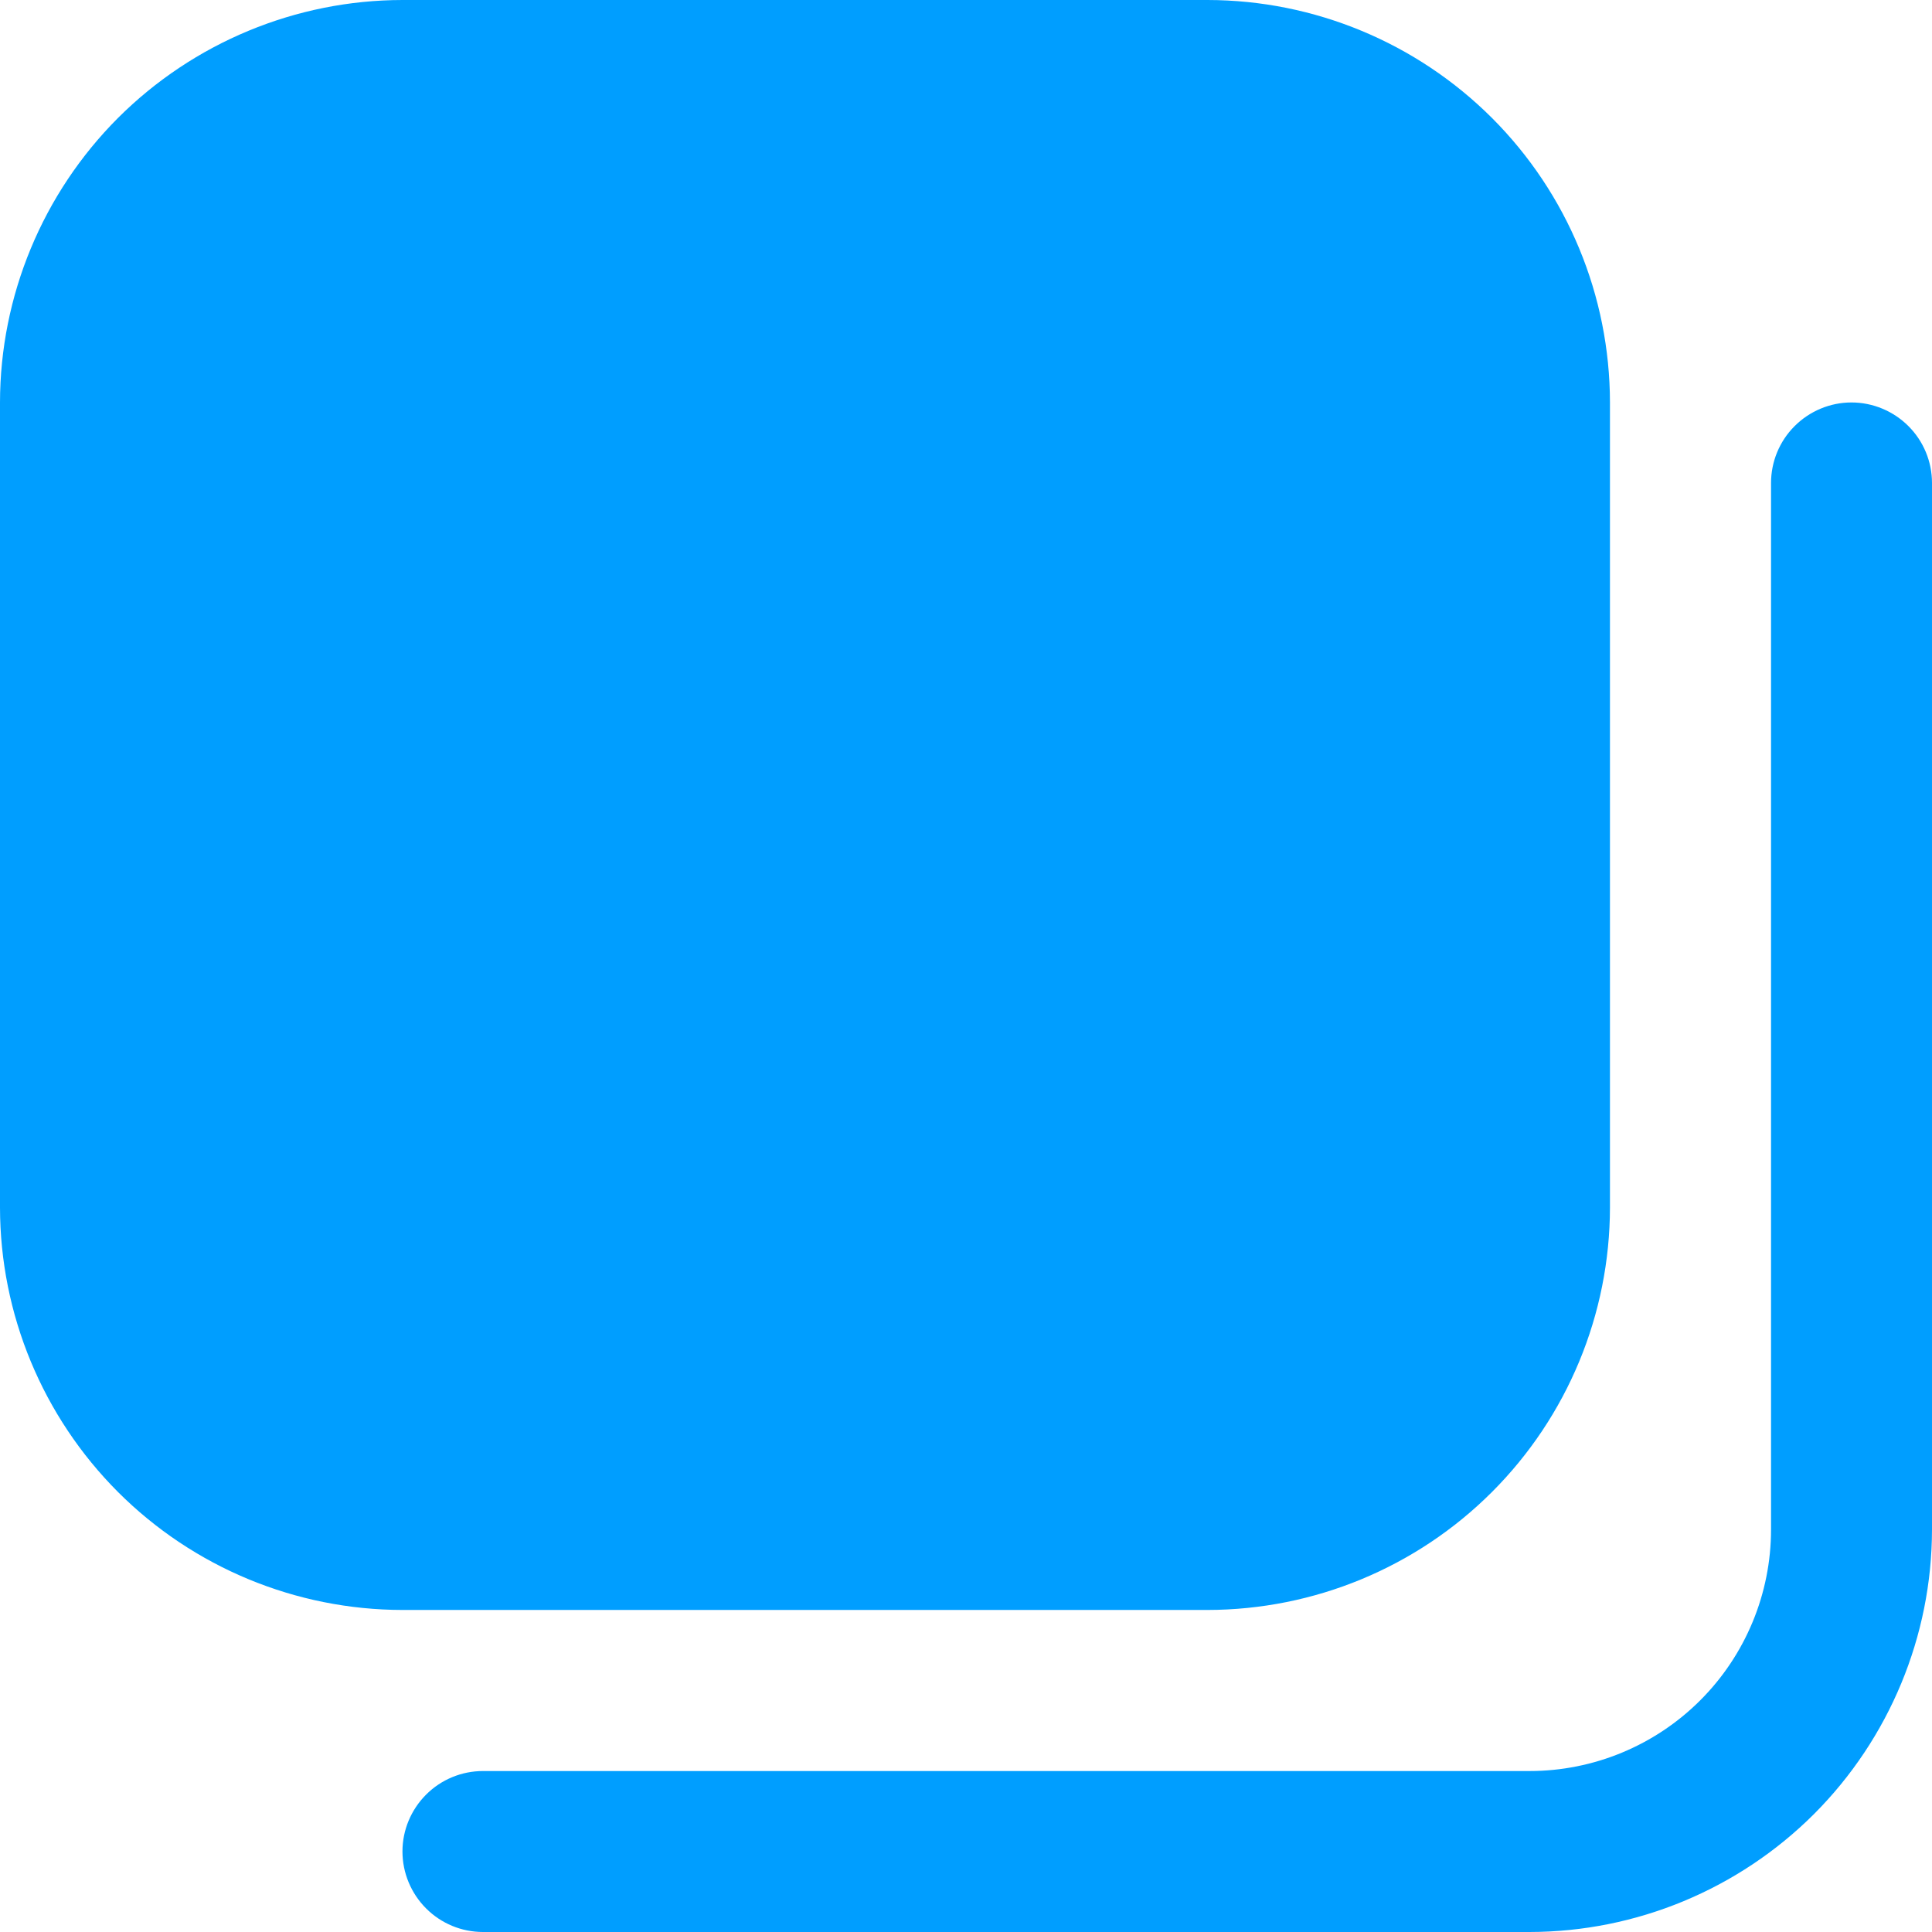 <?xml version="1.0" encoding="UTF-8"?> <svg xmlns="http://www.w3.org/2000/svg" width="16" height="16" viewBox="0 0 16 16" fill="none"><g id="fi-sr-copy" clip-path="url(#clip0_1759_738)"><path id="Vector" d="M10 13.333H3.333C2.45 13.332 1.602 12.981 0.977 12.356C0.353 11.731 0.001 10.884 0 10L0 3.333C0.001 2.45 0.353 1.602 0.977 0.977C1.602 0.353 2.45 0.001 3.333 0L10 0C10.884 0.001 11.731 0.353 12.356 0.977C12.981 1.602 13.332 2.45 13.333 3.333V10C13.332 10.884 12.981 11.731 12.356 12.356C11.731 12.981 10.884 13.332 10 13.333ZM16 12.667V4C16 3.823 15.93 3.654 15.805 3.529C15.68 3.404 15.51 3.333 15.333 3.333C15.156 3.333 14.987 3.404 14.862 3.529C14.737 3.654 14.667 3.823 14.667 4V12.667C14.667 13.197 14.456 13.706 14.081 14.081C13.706 14.456 13.197 14.667 12.667 14.667H4C3.823 14.667 3.654 14.737 3.529 14.862C3.404 14.987 3.333 15.156 3.333 15.333C3.333 15.51 3.404 15.68 3.529 15.805C3.654 15.93 3.823 16 4 16H12.667C13.55 15.999 14.398 15.647 15.023 15.023C15.647 14.398 15.999 13.55 16 12.667Z" fill="#009EFF"></path></g><defs><clipPath id="clip0_1759_738"><rect width="16" height="16" fill="white"></rect></clipPath></defs></svg> 